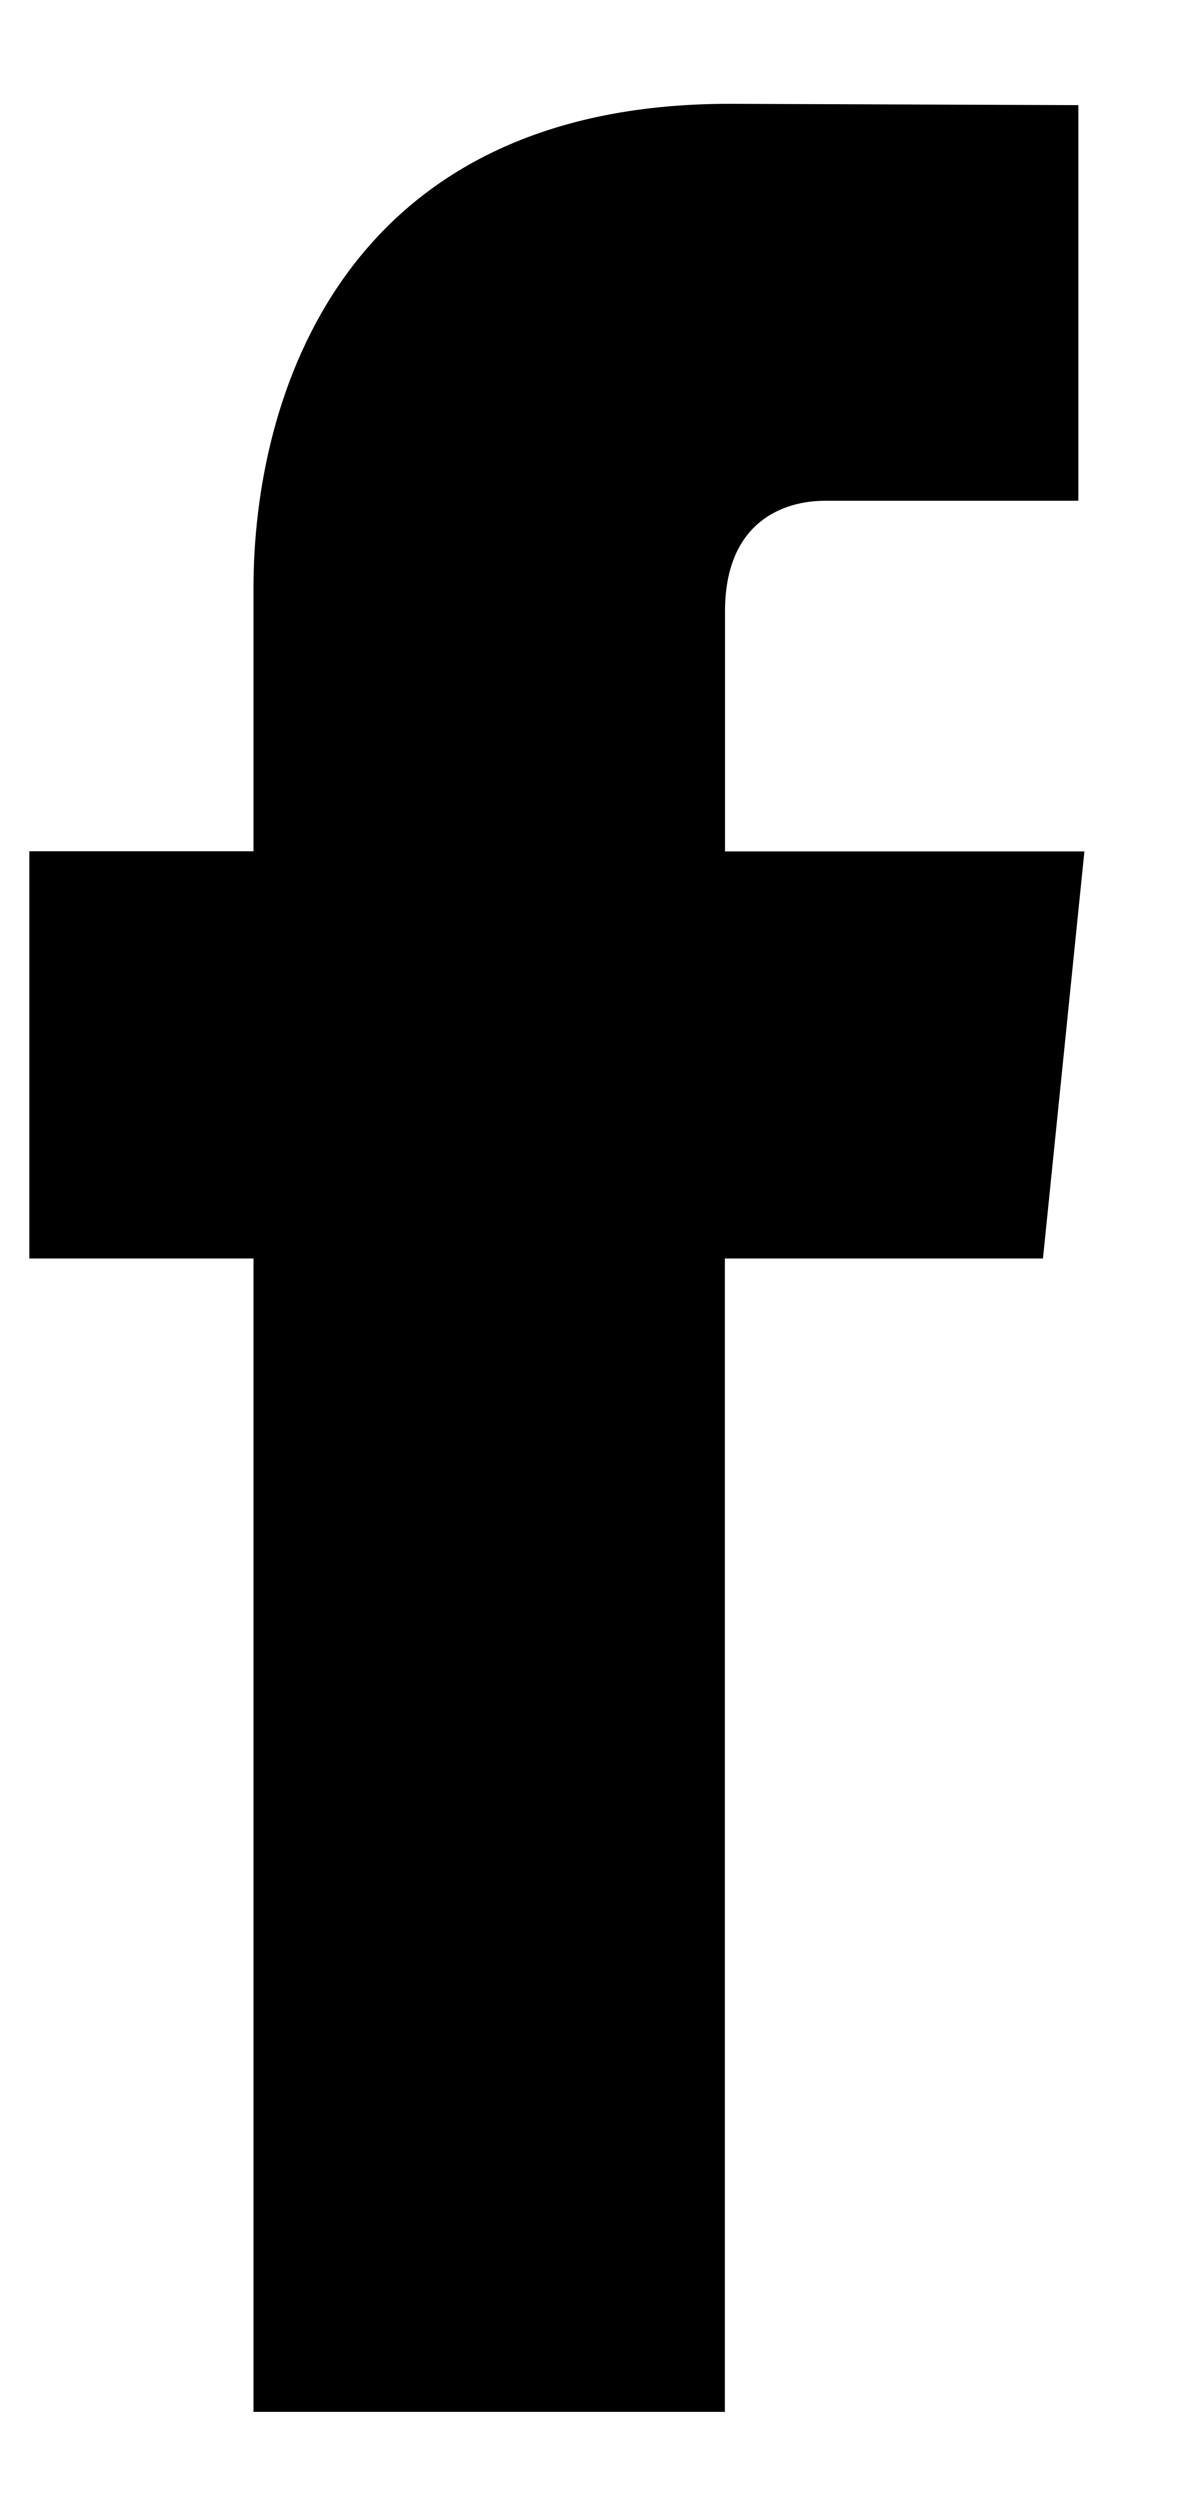 <svg width="9" height="19" viewBox="0 0 9 19" fill="none" xmlns="http://www.w3.org/2000/svg">
<path d="M7.928 9.565H5.51C5.51 13.493 5.51 18.331 5.51 18.331H1.927C1.927 18.331 1.927 13.543 1.927 9.565H0.223V6.47H1.927V4.465C1.927 3.03 2.597 0.789 5.544 0.789L8.197 0.799V3.806C8.197 3.806 6.584 3.806 6.271 3.806C5.956 3.806 5.511 3.965 5.511 4.648V6.471H8.243L7.928 9.565Z" fill="black"/>
</svg>
